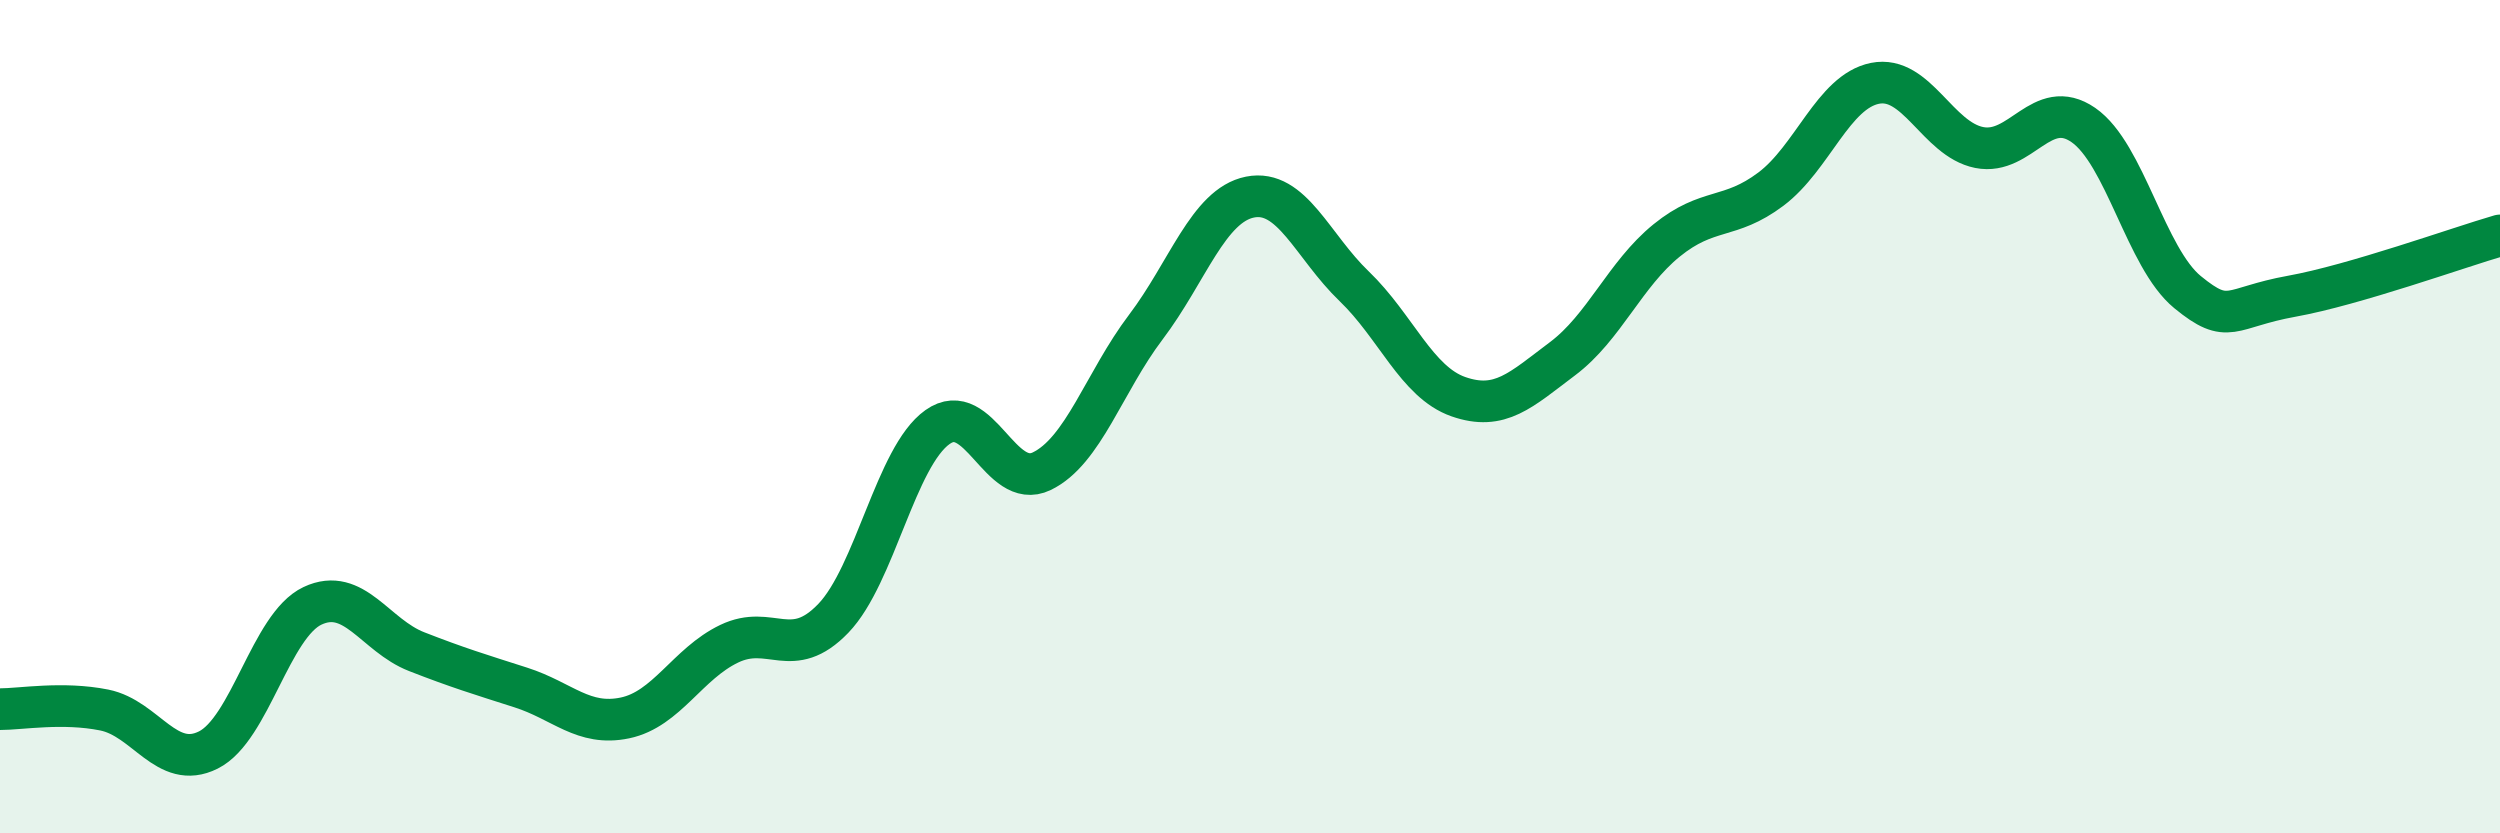 
    <svg width="60" height="20" viewBox="0 0 60 20" xmlns="http://www.w3.org/2000/svg">
      <path
        d="M 0,17.02 C 0.5,17.02 1.5,16.84 2.5,17.04 C 3.5,17.24 4,18.5 5,18 C 6,17.5 6.5,15.01 7.5,14.54 C 8.5,14.07 9,15.25 10,15.64 C 11,16.03 11.5,16.18 12.5,16.5 C 13.5,16.82 14,17.44 15,17.23 C 16,17.02 16.5,15.93 17.5,15.45 C 18.5,14.97 19,15.88 20,14.84 C 21,13.8 21.5,10.96 22.5,10.25 C 23.5,9.54 24,11.79 25,11.31 C 26,10.83 26.5,9.17 27.5,7.85 C 28.5,6.53 29,4.93 30,4.73 C 31,4.53 31.5,5.91 32.5,6.87 C 33.5,7.83 34,9.17 35,9.52 C 36,9.87 36.5,9.36 37.5,8.61 C 38.5,7.86 39,6.58 40,5.77 C 41,4.96 41.5,5.29 42.5,4.54 C 43.5,3.79 44,2.2 45,2 C 46,1.8 46.5,3.34 47.5,3.54 C 48.5,3.74 49,2.31 50,3 C 51,3.69 51.5,6.19 52.5,7.01 C 53.5,7.83 53.5,7.38 55,7.11 C 56.5,6.84 59,5.94 60,5.65L60 20L0 20Z"
        fill="#008740"
        opacity="0.1"
        stroke-linecap="round"
        stroke-linejoin="round"
      />
      <path
        d="M 0,17.02 C 0.5,17.02 1.5,16.84 2.5,17.04 C 3.5,17.24 4,18.5 5,18 C 6,17.5 6.5,15.01 7.5,14.54 C 8.5,14.07 9,15.25 10,15.64 C 11,16.03 11.5,16.18 12.5,16.5 C 13.5,16.82 14,17.44 15,17.23 C 16,17.02 16.5,15.93 17.5,15.45 C 18.5,14.97 19,15.88 20,14.84 C 21,13.8 21.5,10.96 22.5,10.25 C 23.5,9.54 24,11.79 25,11.31 C 26,10.83 26.5,9.17 27.5,7.85 C 28.5,6.53 29,4.93 30,4.73 C 31,4.53 31.5,5.91 32.5,6.87 C 33.5,7.83 34,9.17 35,9.52 C 36,9.87 36.5,9.36 37.5,8.61 C 38.5,7.86 39,6.58 40,5.77 C 41,4.96 41.5,5.29 42.5,4.54 C 43.5,3.79 44,2.2 45,2 C 46,1.8 46.5,3.34 47.5,3.54 C 48.5,3.74 49,2.31 50,3 C 51,3.69 51.5,6.19 52.5,7.01 C 53.5,7.83 53.5,7.38 55,7.11 C 56.5,6.84 59,5.94 60,5.65"
        stroke="#008740"
        stroke-width="1"
        fill="none"
        stroke-linecap="round"
        stroke-linejoin="round"
      />
    </svg>
  